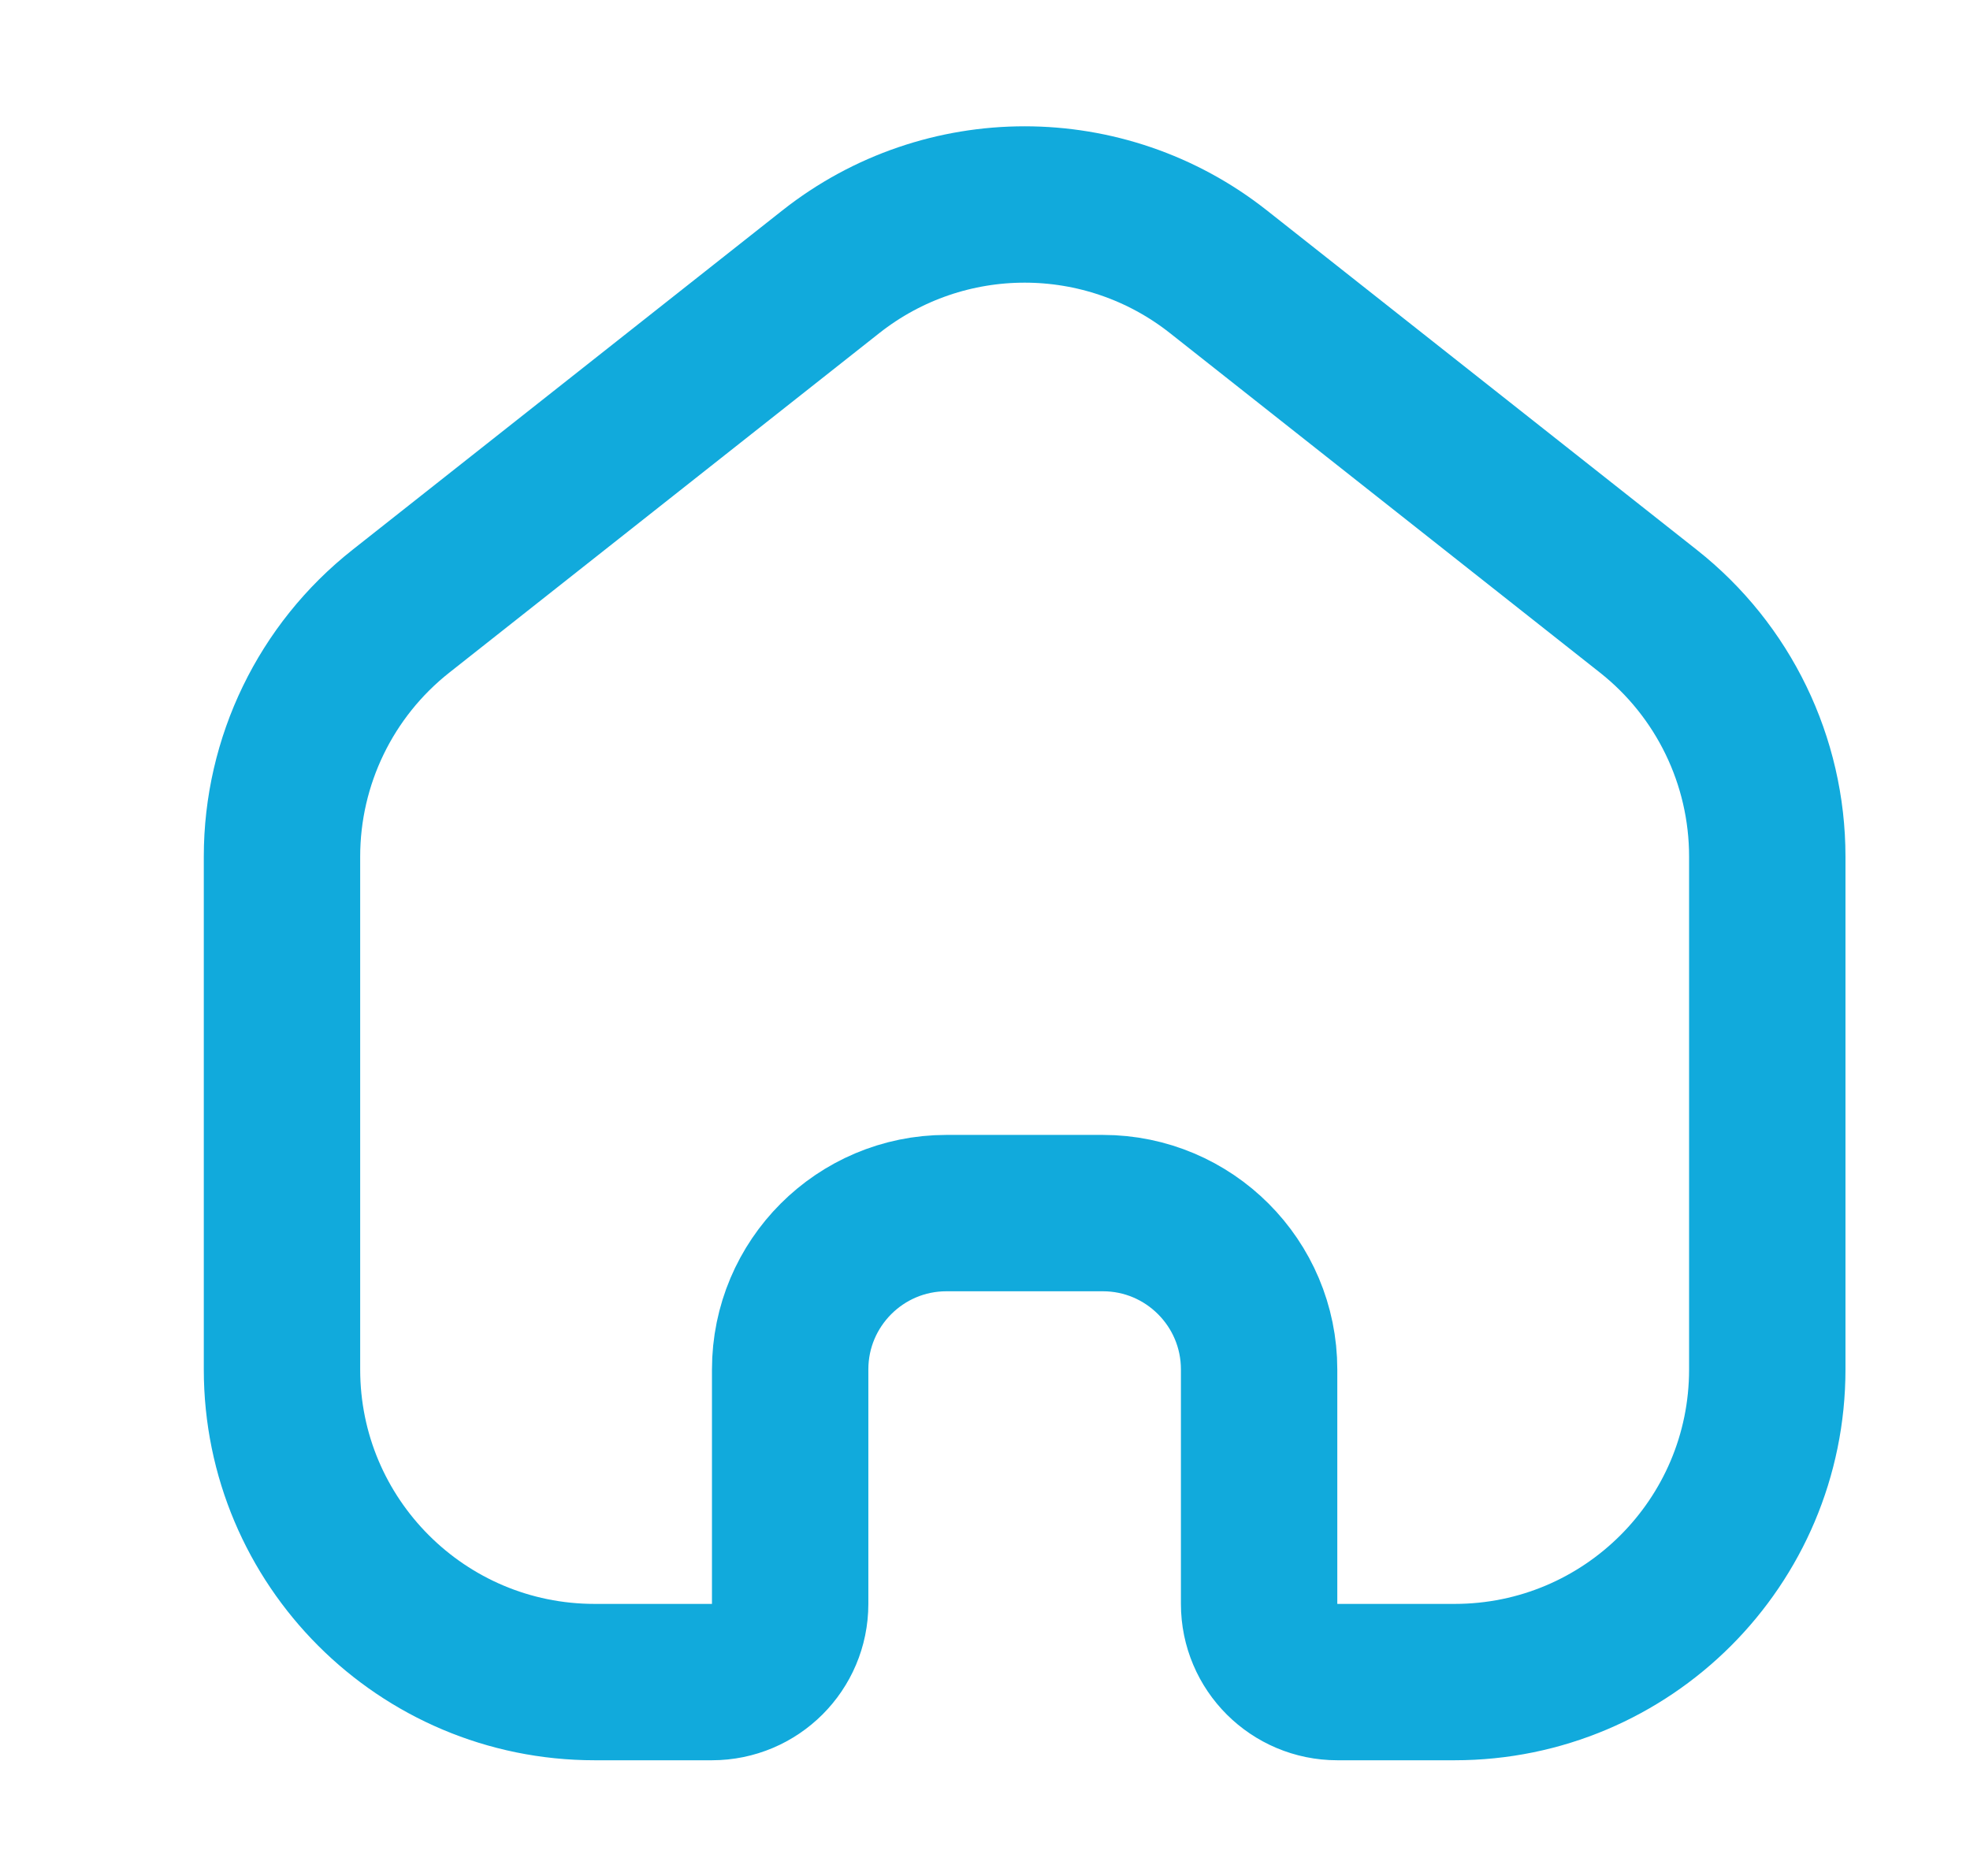 <?xml version="1.0" encoding="UTF-8"?> <svg xmlns="http://www.w3.org/2000/svg" width="21" height="20" viewBox="0 0 21 20" fill="none"><path d="M3.006 9.132C3.006 8.112 3.473 7.148 4.274 6.516L8.857 2.897C10.068 1.941 11.777 1.941 12.988 2.897L17.571 6.516C18.372 7.148 18.839 8.112 18.839 9.132V14.6C18.839 16.441 17.347 17.933 15.506 17.933H14.256C13.796 17.933 13.422 17.56 13.422 17.1V14.6C13.422 13.68 12.676 12.933 11.756 12.933H10.089C9.169 12.933 8.423 13.68 8.423 14.6V17.1C8.423 17.56 8.049 17.933 7.589 17.933H6.339C4.498 17.933 3.006 16.441 3.006 14.6L3.006 9.132Z" stroke="#11AADC" stroke-width="1.667"></path></svg> 